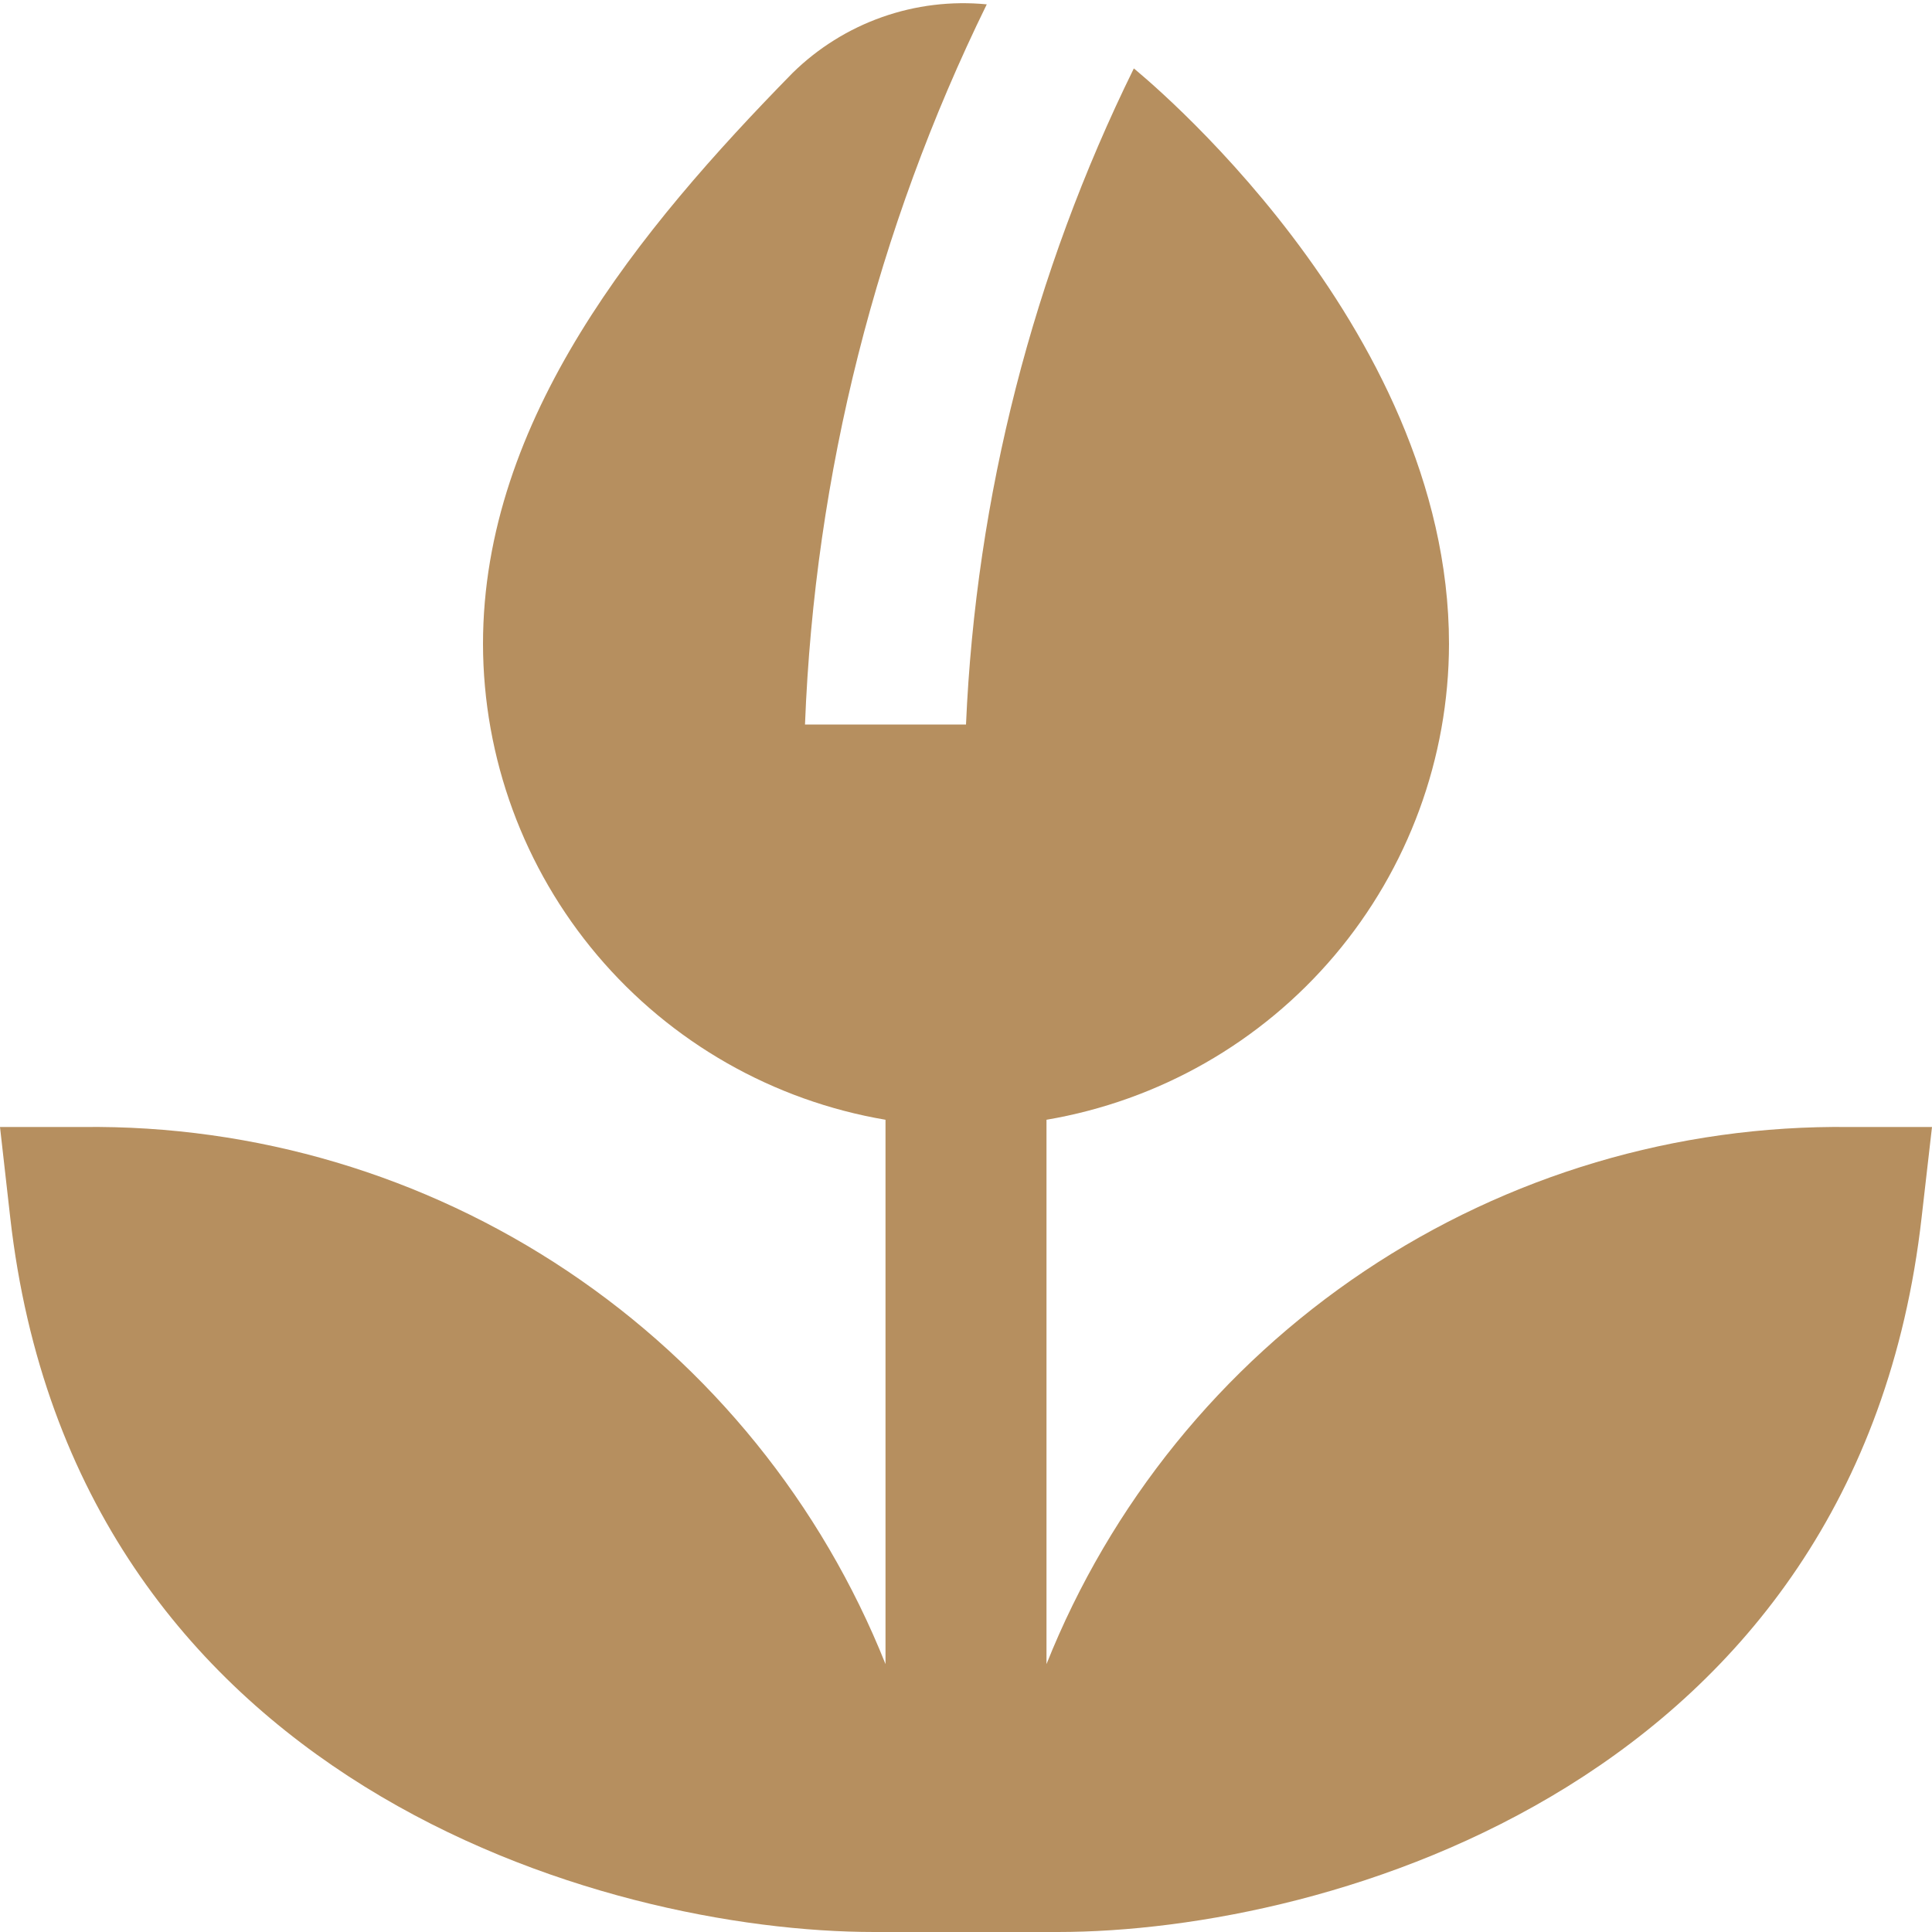 <?xml version="1.0" encoding="UTF-8"?> <svg xmlns="http://www.w3.org/2000/svg" width="512" height="512" viewBox="0 0 512 512" fill="none"> <g clip-path="url(#clip0_274_13)"> <path d="M490.091 298.667C444.399 298.118 399.613 311.424 361.633 336.832C323.654 362.241 294.263 398.559 277.333 441.003V296.747C307.126 291.685 334.171 276.255 353.69 253.184C373.208 230.114 383.944 200.886 384 170.666C384 85.333 300.971 18.602 300.48 18.133C273.777 72.385 258.631 131.59 256 192H213.333C215.895 125.719 232.304 60.709 261.504 1.152C252.11 0.236 242.629 1.393 233.731 4.541C224.833 7.689 216.734 12.751 210.005 19.37C169.451 60.757 128 111.082 128 170.666C128.056 200.886 138.792 230.114 158.31 253.184C177.829 276.255 204.874 291.685 234.667 296.747V441.003C217.737 398.559 188.346 362.241 150.367 336.832C112.387 311.424 67.601 298.118 21.909 298.667H0L2.709 322.645C19.691 472.427 160 512 231.68 512H280.32C352.107 512 492.288 472.427 509.248 322.645L512 298.667H490.091Z" fill="#B68F5F"></path> </g> <defs> <clipPath id="clip0_274_13"> <rect width="512" height="512" fill="white"></rect> </clipPath> </defs> </svg> 